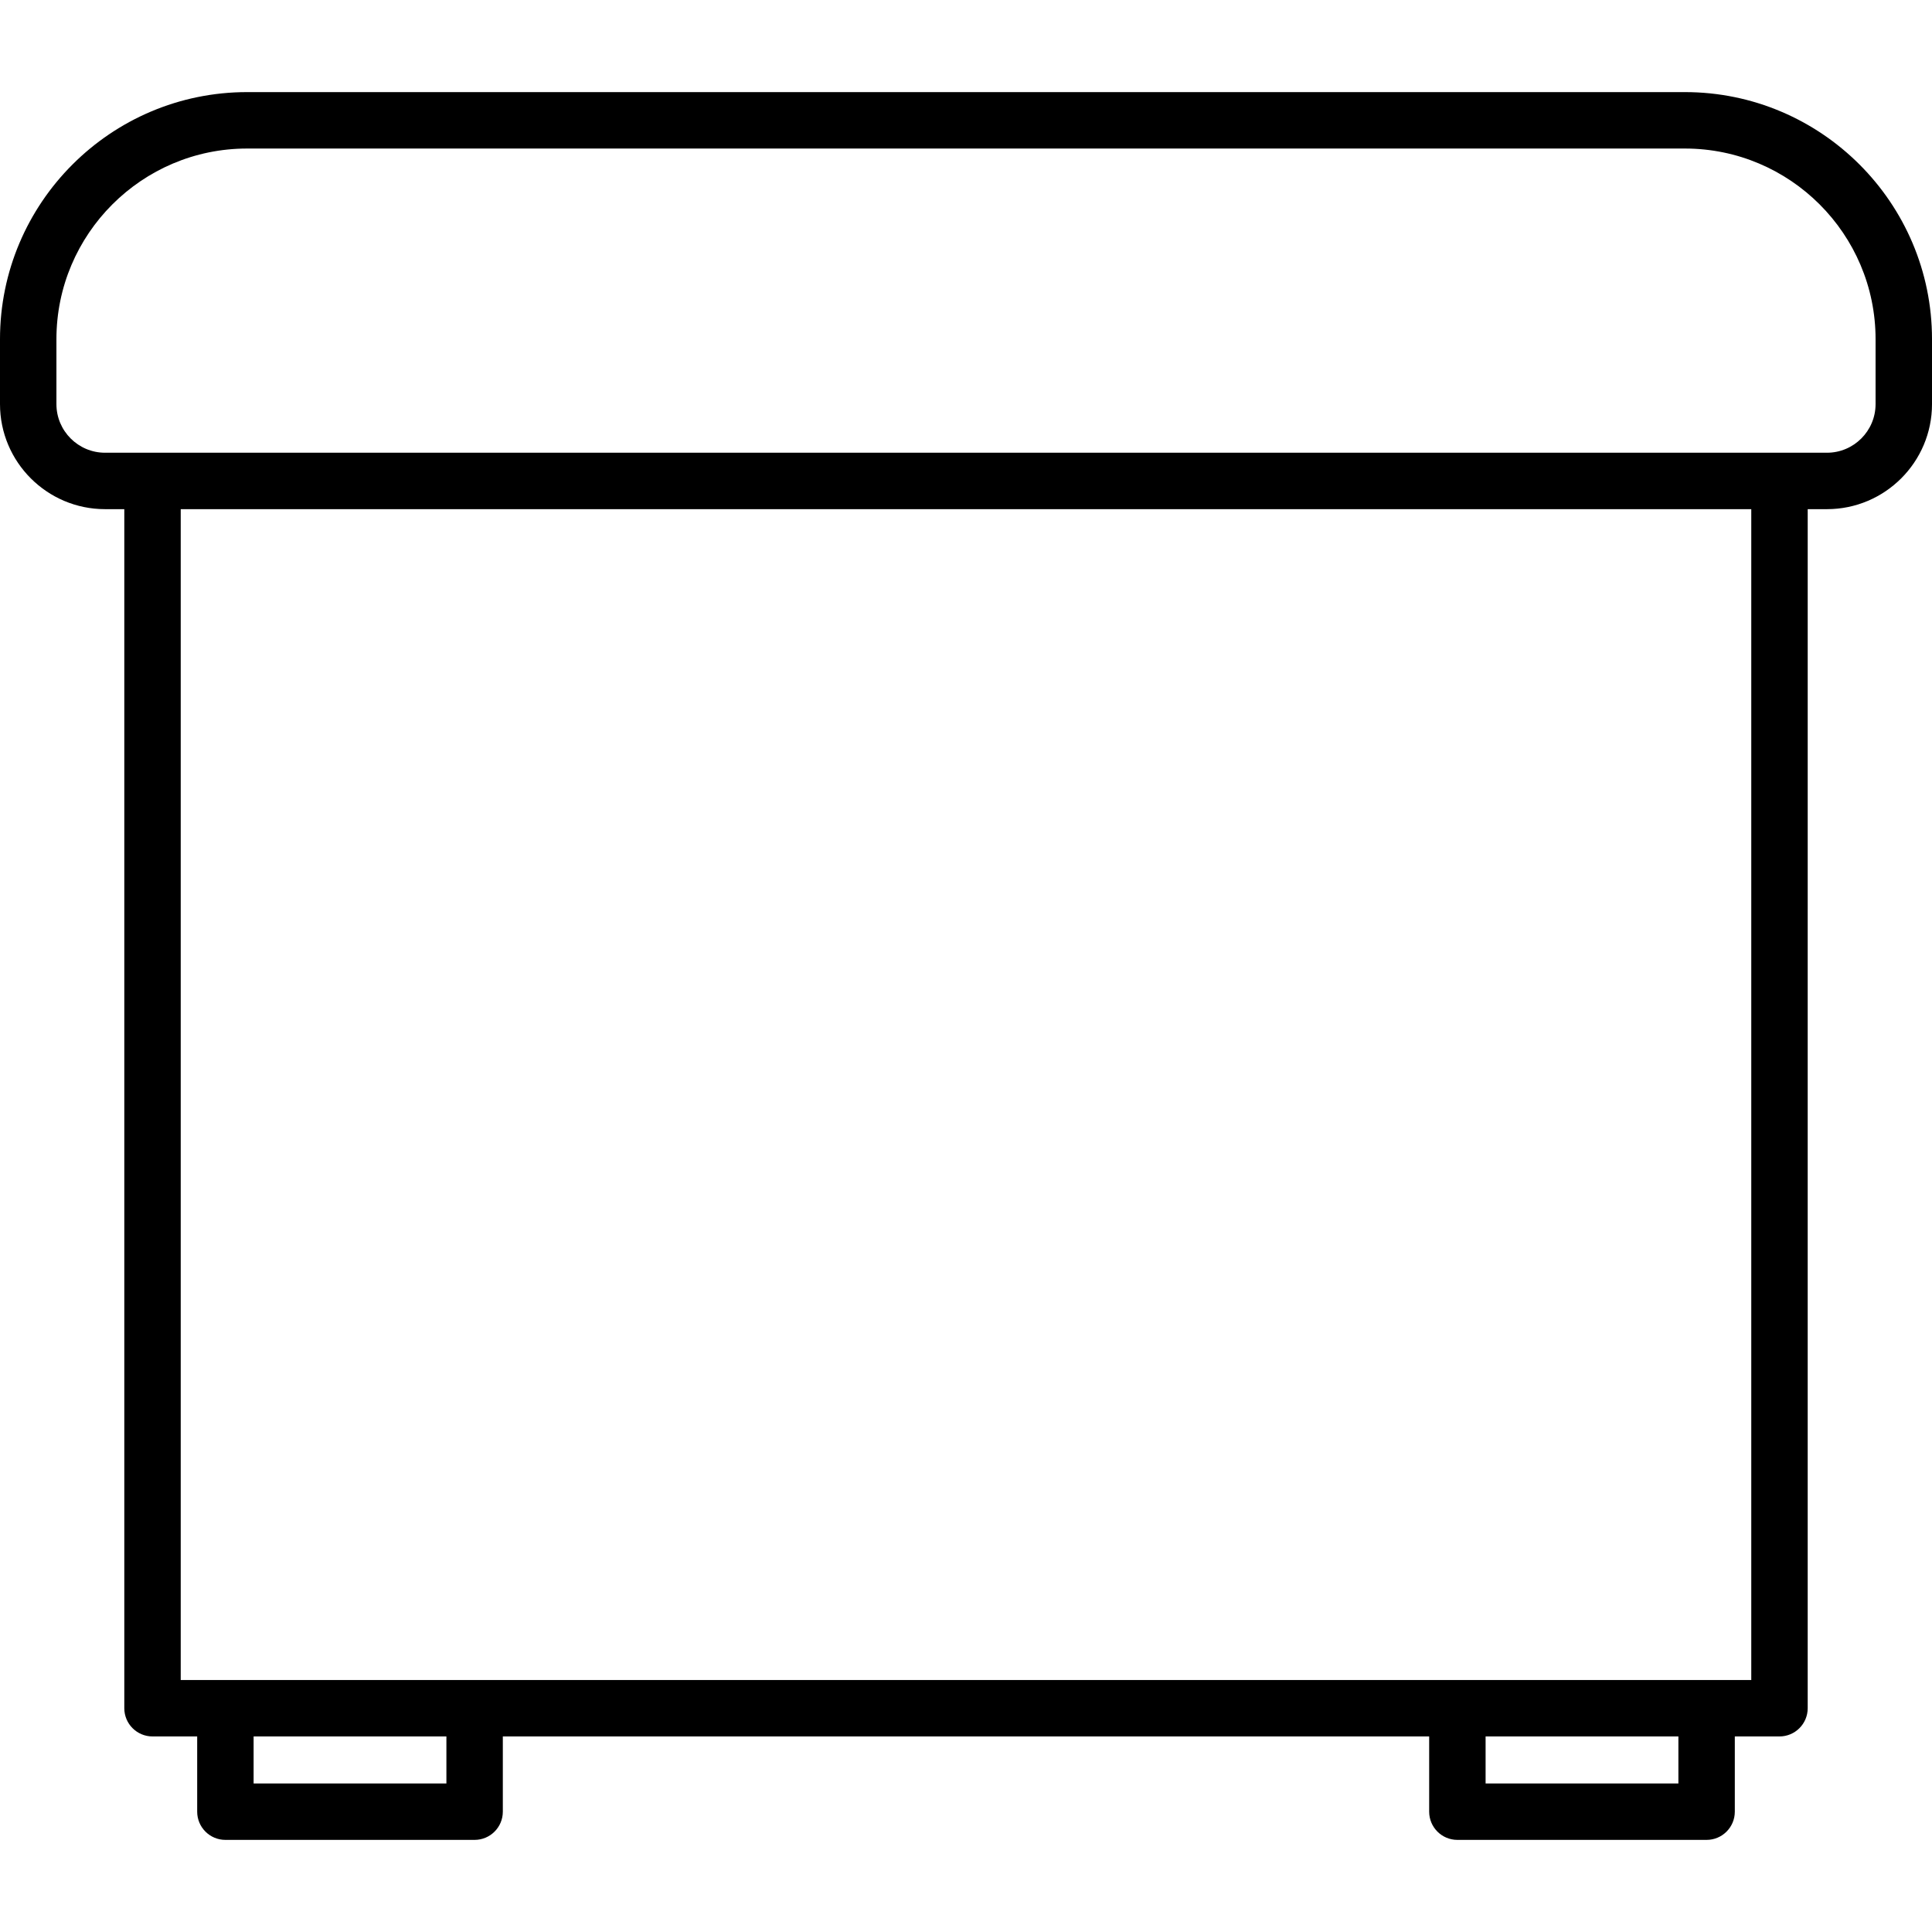 <?xml version="1.0" encoding="iso-8859-1"?>
<!-- Uploaded to: SVG Repo, www.svgrepo.com, Generator: SVG Repo Mixer Tools -->
<svg fill="#000000" height="800px" width="800px" version="1.1" id="Layer_1" xmlns="http://www.w3.org/2000/svg" xmlns:xlink="http://www.w3.org/1999/xlink" 
	 viewBox="0 0 512.001 512.001" xml:space="preserve">
<g>
	<g>
		<path d="M446.526,24.41H65.474C29.37,24.41,0,53.782,0,89.884v17.214c0,15.348,12.486,27.834,27.834,27.834h5.107v317.767
			c0,4.128,3.348,7.477,7.477,7.477h11.838v19.938c0,4.128,3.348,7.477,7.477,7.477h66.046c4.128,0,7.477-3.348,7.477-7.477v-19.938
			h245.491v19.938c0,4.128,3.348,7.477,7.477,7.477h66.046c4.128,0,7.477-3.348,7.477-7.477v-19.938h11.838
			c4.128,0,7.477-3.348,7.477-7.477V134.932h5.107c15.348,0,27.834-12.486,27.834-27.834V89.884
			C512,53.782,482.63,24.41,446.526,24.41z M118.302,472.637H67.21v-12.461h51.092V472.637z M444.792,472.637H393.7v-12.461h51.092
			V472.637z M464.107,445.222H47.894v-310.29h416.213V445.222z M497.046,107.098c0,7.102-5.778,12.88-12.88,12.88H27.834
			c-7.102,0-12.88-5.777-12.88-12.88V89.884c0-27.856,22.664-50.52,50.52-50.52h381.053c27.856,0,50.52,22.664,50.52,50.52V107.098z
			"/>
	</g>
</g>
</svg>